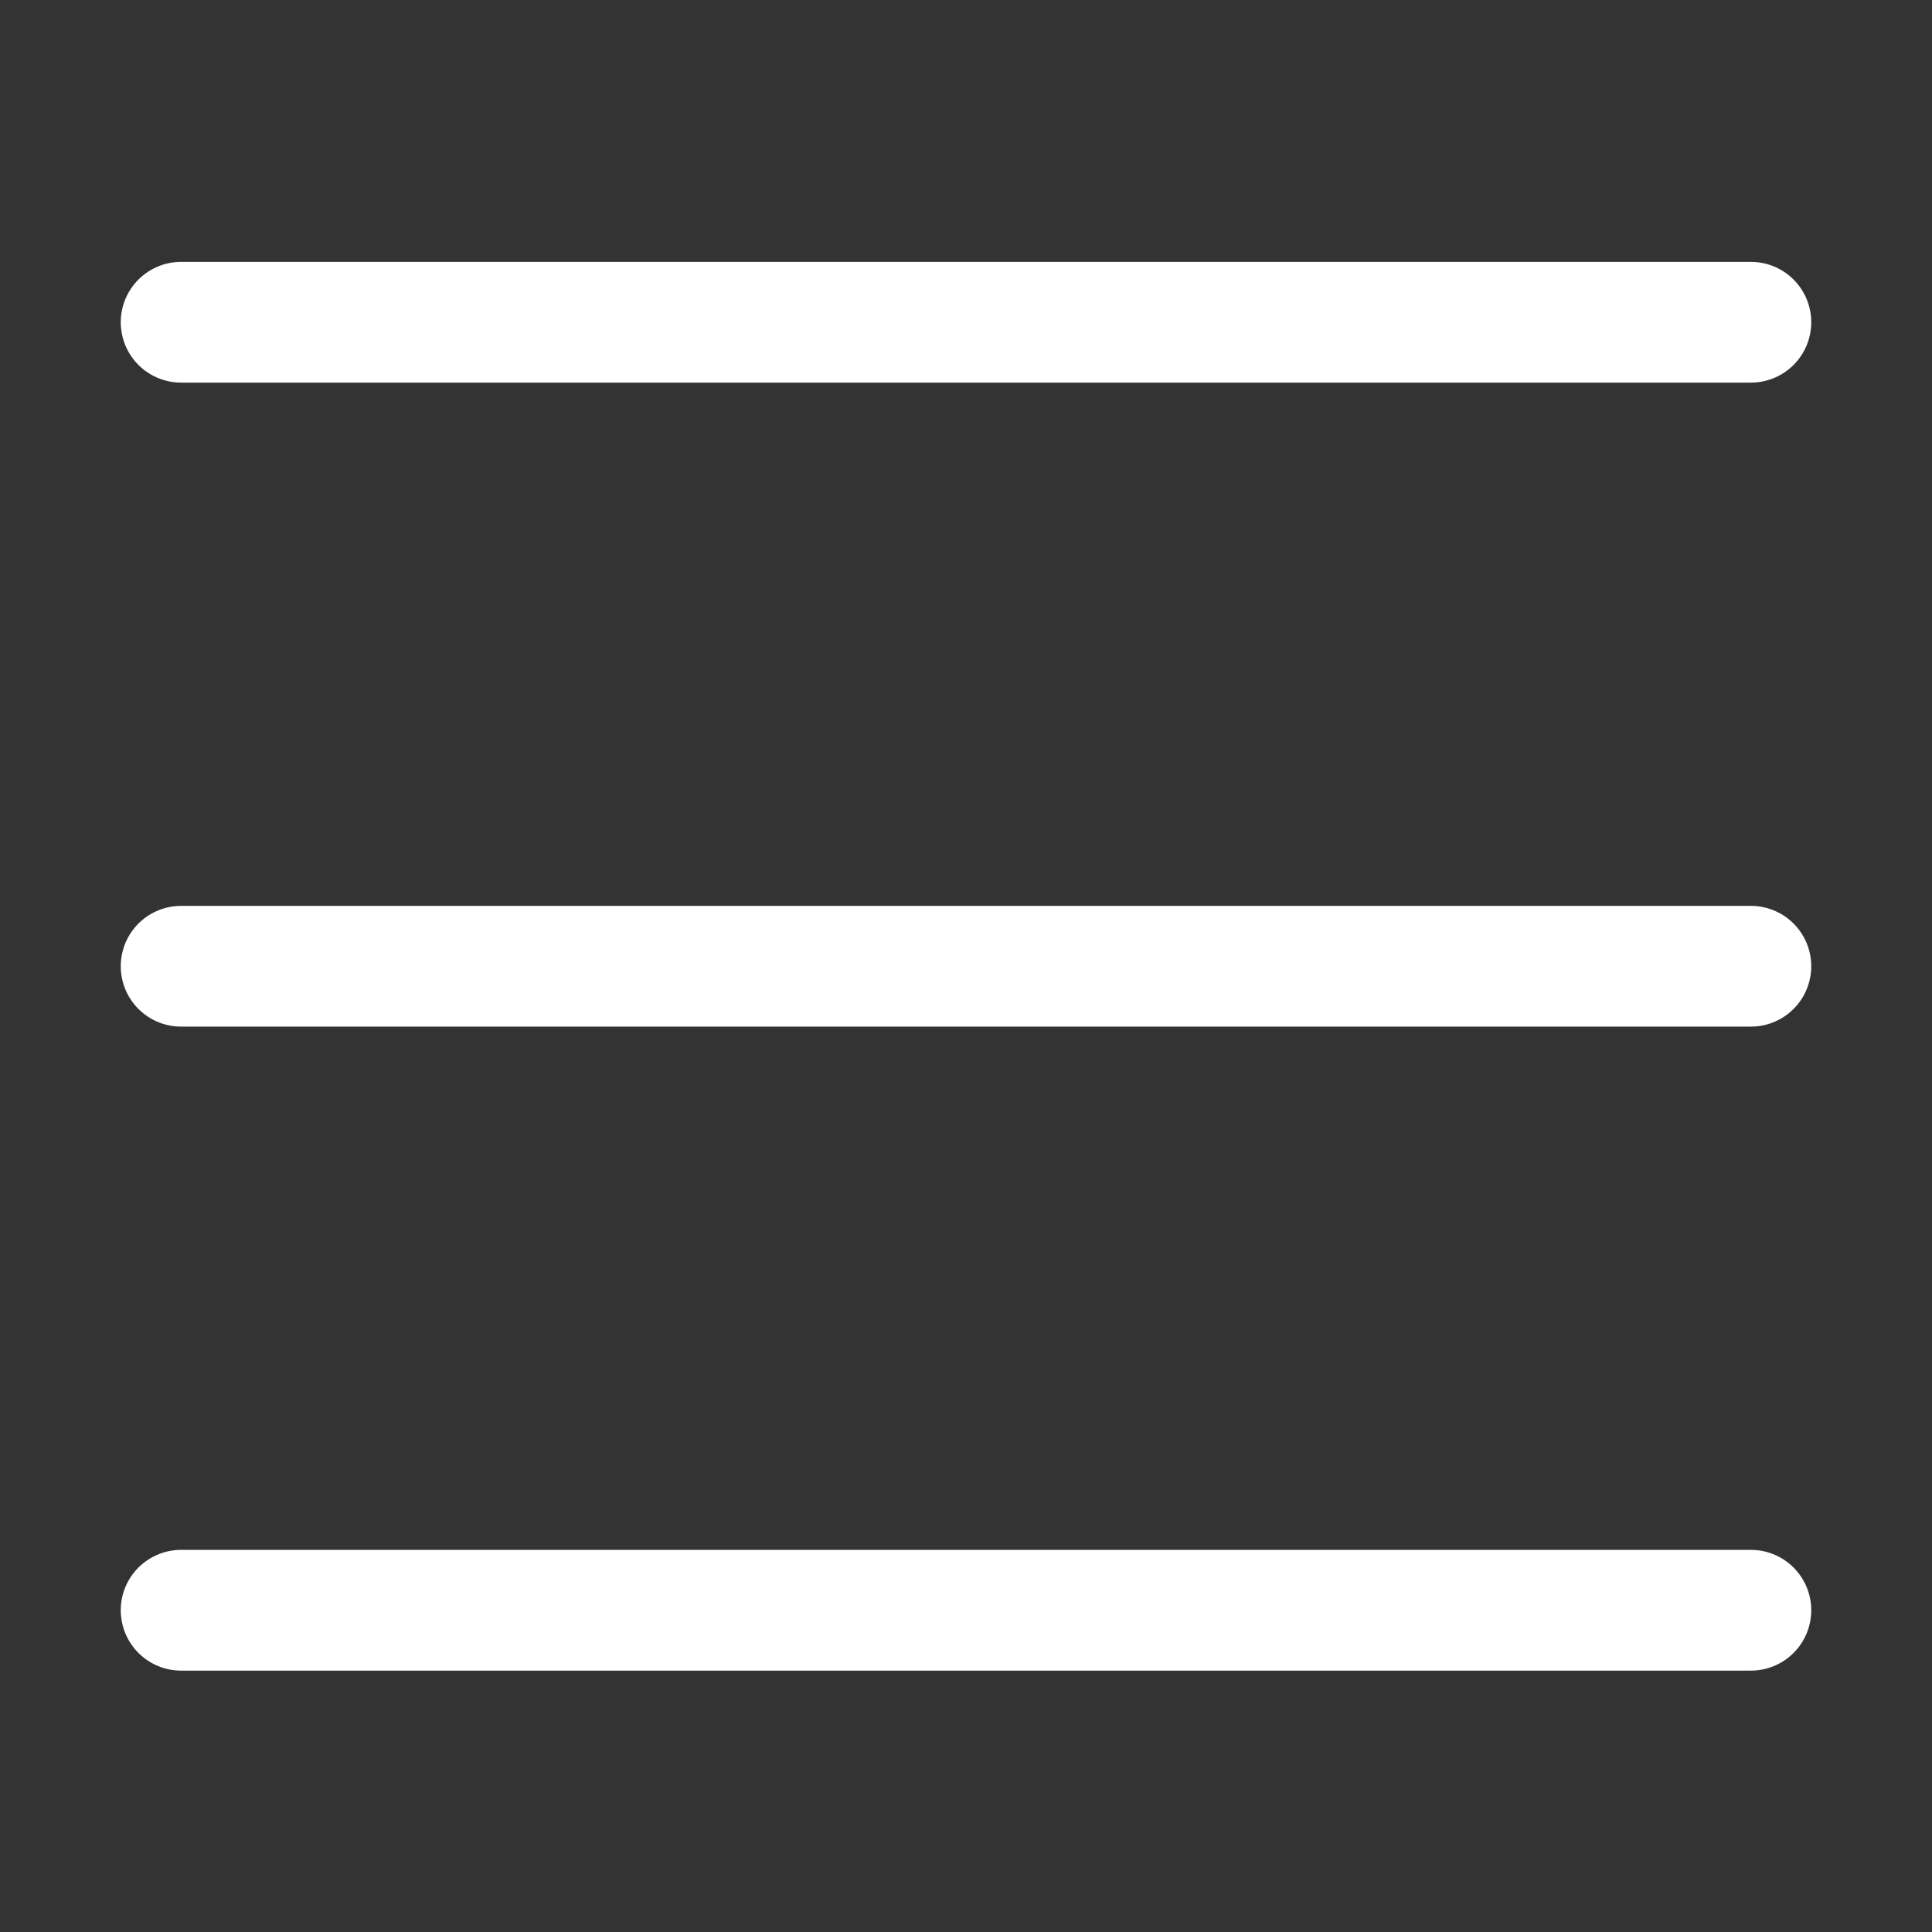 <svg width="24" height="24" viewBox="0 0 24 24" fill="none" xmlns="http://www.w3.org/2000/svg">
<rect x="0" y="0" width="24" height="24" fill="#333333" stroke="none"/>
<path d="M2.25 20.003H21.75" stroke="#fff" stroke-width="1.5" stroke-linecap="round" stroke-linejoin="round"/>
<path d="M2.25 12.003H21.75" stroke="#fff" stroke-width="1.5" stroke-linecap="round" stroke-linejoin="round"/>
<path d="M2.25 4.003H21.75" stroke="#fff" stroke-width="1.5" stroke-linecap="round" stroke-linejoin="round"/>
</svg>
